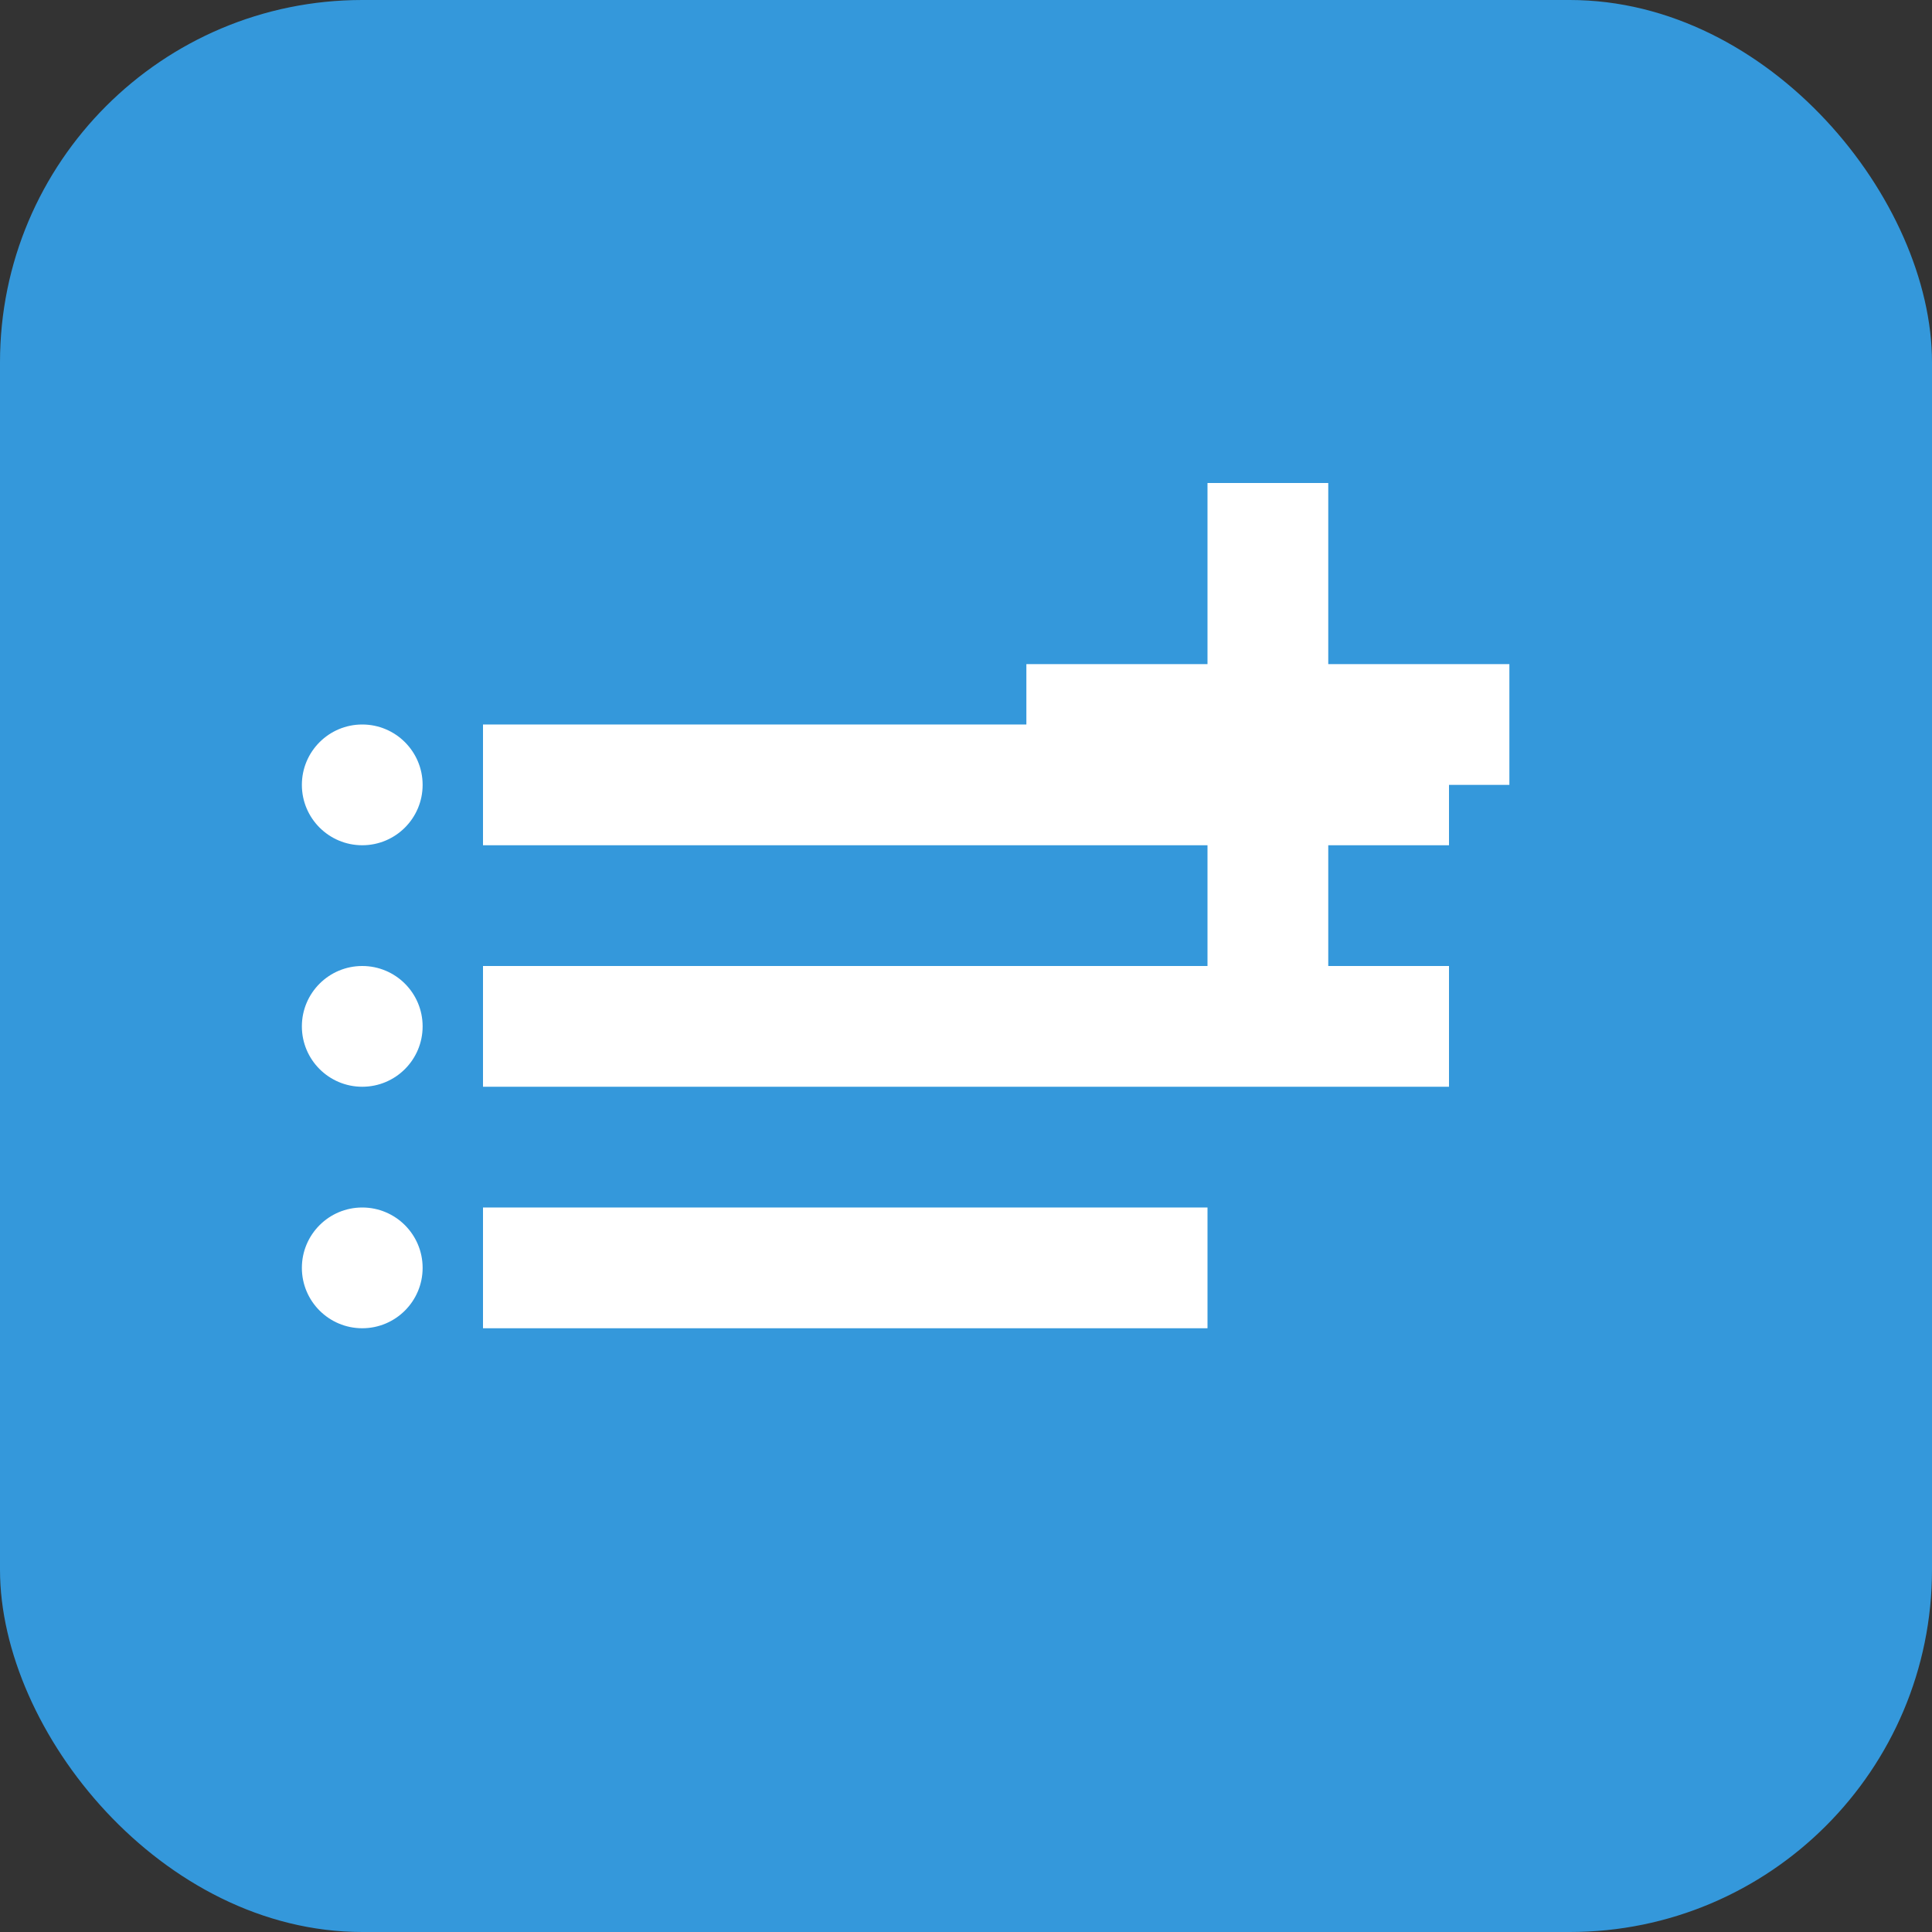 <svg width="32" height="32" viewBox="0 0 32 32" fill="none" xmlns="http://www.w3.org/2000/svg">
    <rect x="0" y="0" width="32" height="32" fill="#333333" stroke="none"/>
    <rect width="32" height="32" rx="6" fill="#3498db"/>
    <path d="M8 12h16v2H8v-2zM8 16h16v2H8v-2zM8 20h12v2H8v-2z" fill="white"/>
    <circle cx="6" cy="13" r="1" fill="white"/>
    <circle cx="6" cy="17" r="1" fill="white"/>
    <circle cx="6" cy="21" r="1" fill="white"/>
    <path d="M22 8v3h3v2h-3v3h-2v-3h-3v-2h3V8h2z" fill="white"/>
</svg>
